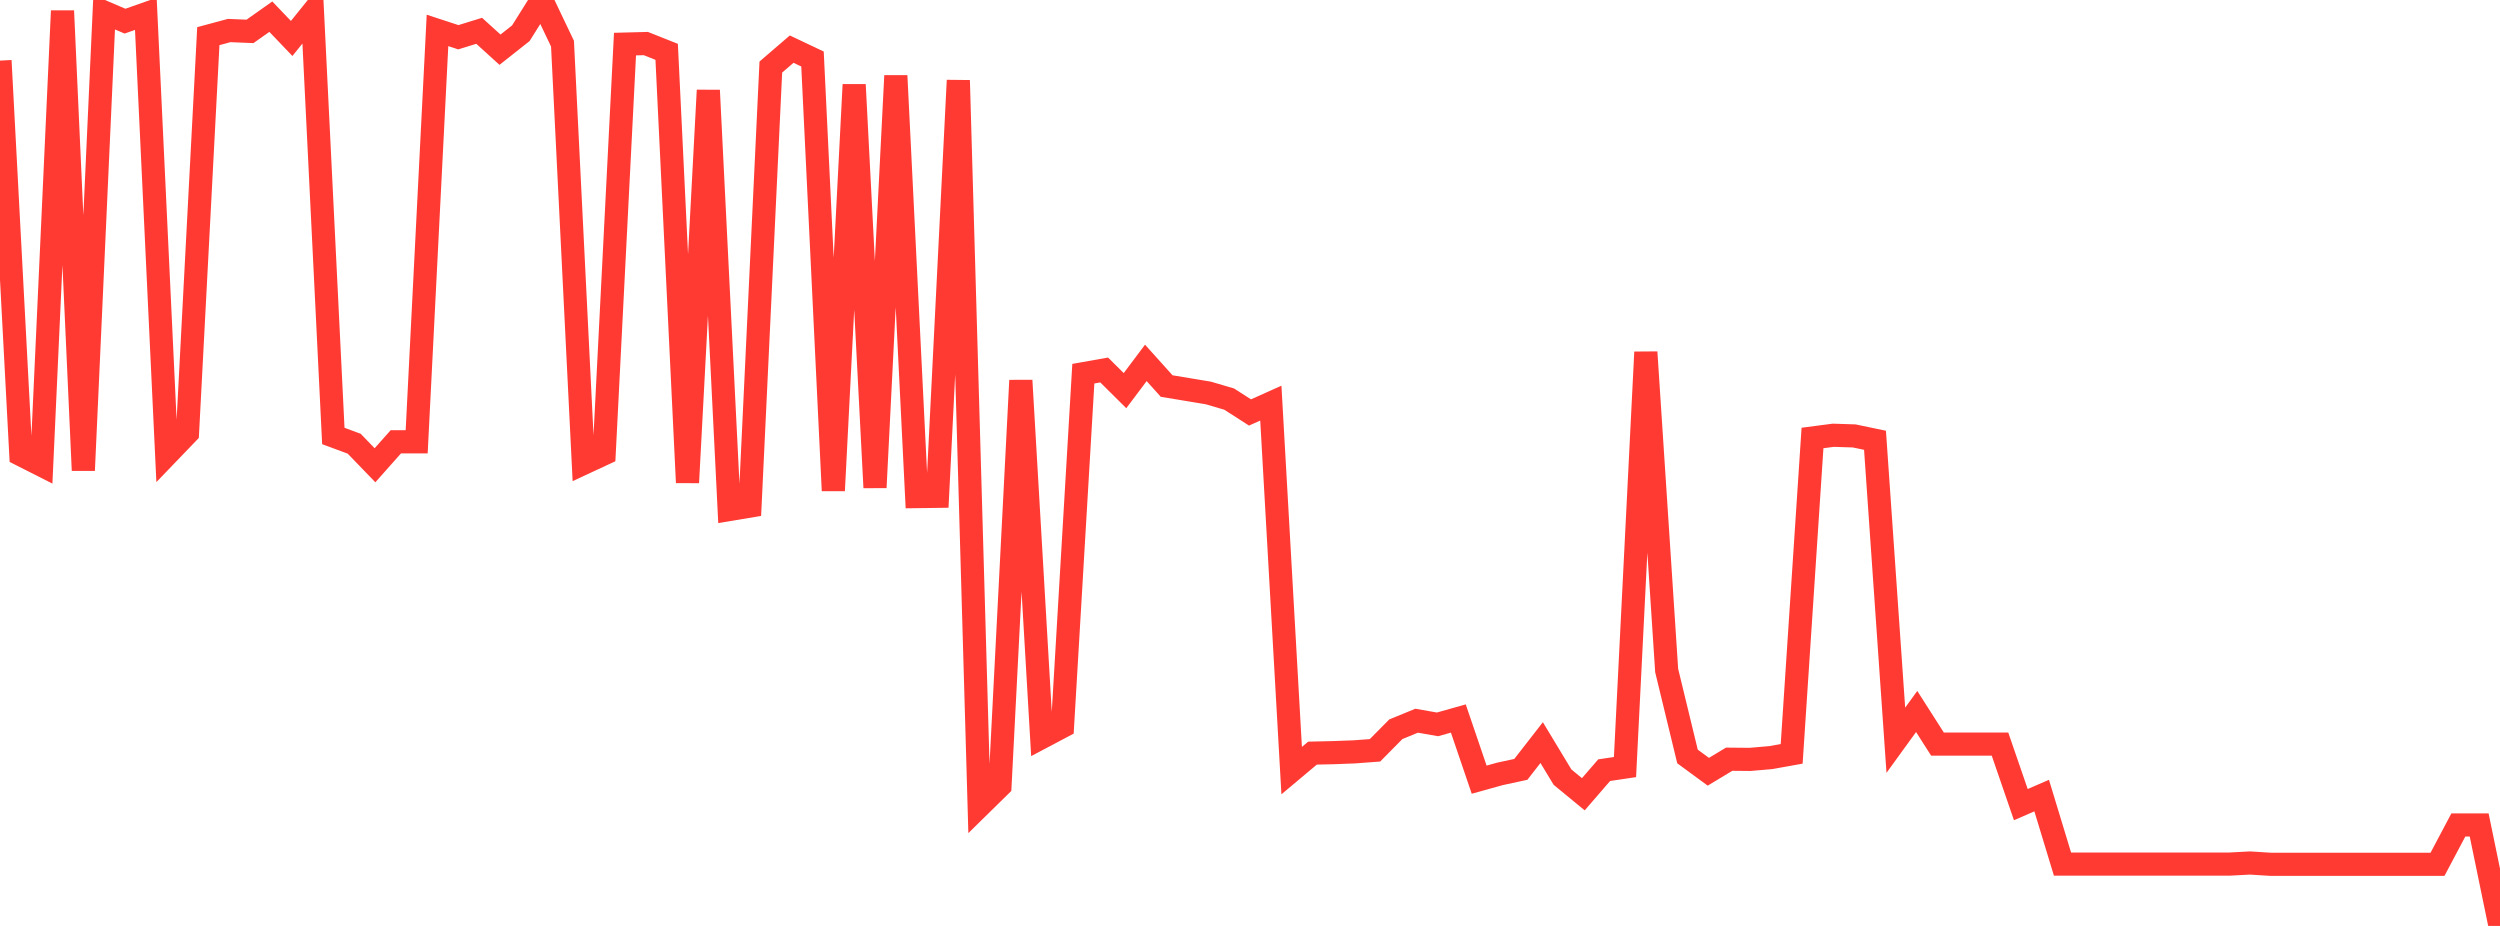 <?xml version="1.0" standalone="no"?>
<!DOCTYPE svg PUBLIC "-//W3C//DTD SVG 1.1//EN" "http://www.w3.org/Graphics/SVG/1.1/DTD/svg11.dtd">

<svg width="135" height="50" viewBox="0 0 135 50" preserveAspectRatio="none" 
  xmlns="http://www.w3.org/2000/svg"
  xmlns:xlink="http://www.w3.org/1999/xlink">


<polyline points="0.0, 3.273 1.125, 24.55 2.25, 25.12 3.375, 0.586 4.5, 25.402 5.625, 0.661 6.75, 1.142 7.875, 0.746 9.0, 24.554 10.125, 23.384 11.25, 1.952 12.375, 1.649 13.5, 1.695 14.625, 0.9 15.75, 2.077 16.875, 0.68 18.0, 23.543 19.125, 23.96 20.25, 25.124 21.375, 23.857 22.5, 23.858 23.625, 1.642 24.75, 2.011 25.875, 1.663 27.0, 2.684 28.125, 1.795 29.25, 0.0 30.375, 2.358 31.5, 25.023 32.625, 24.5 33.75, 2.381 34.875, 2.352 36.0, 2.799 37.125, 26.059 38.25, 4.876 39.375, 27.514 40.5, 27.326 41.625, 3.621 42.75, 2.653 43.875, 3.186 45.0, 26.493 46.125, 4.571 47.25, 26.329 48.375, 4.089 49.5, 26.816 50.625, 26.801 51.75, 4.34 52.875, 43.539 54.0, 42.435 55.125, 20.544 56.25, 39.823 57.375, 39.228 58.5, 20.179 59.625, 19.979 60.75, 21.095 61.875, 19.596 63.0, 20.847 64.125, 21.033 65.25, 21.22 66.375, 21.551 67.5, 22.273 68.625, 21.769 69.75, 41.613 70.875, 40.669 72.0, 40.643 73.125, 40.601 74.25, 40.517 75.375, 39.379 76.5, 38.918 77.625, 39.116 78.75, 38.799 79.875, 42.102 81.0, 41.789 82.125, 41.546 83.25, 40.1 84.375, 41.964 85.5, 42.89 86.625, 41.589 87.75, 41.422 88.875, 19.015 90.0, 36.208 91.125, 40.849 92.25, 41.675 93.375, 40.997 94.5, 41.008 95.625, 40.91 96.75, 40.708 97.875, 23.651 99.0, 23.504 100.125, 23.54 101.25, 23.775 102.375, 39.973 103.5, 38.42 104.625, 40.182 105.75, 40.182 106.875, 40.182 108.0, 40.182 109.125, 43.45 110.25, 42.961 111.375, 46.662 112.5, 46.662 113.625, 46.662 114.75, 46.662 115.875, 46.662 117.0, 46.662 118.125, 46.662 119.25, 46.662 120.375, 46.662 121.5, 46.602 122.625, 46.673 123.75, 46.673 124.875, 46.673 126.0, 46.673 127.125, 46.673 128.25, 46.673 129.375, 46.673 130.5, 46.673 131.625, 46.673 132.75, 44.549 133.875, 44.549 135.0, 50.0" fill="none" stroke="#ff3a33" stroke-width="1.25"/>

</svg>